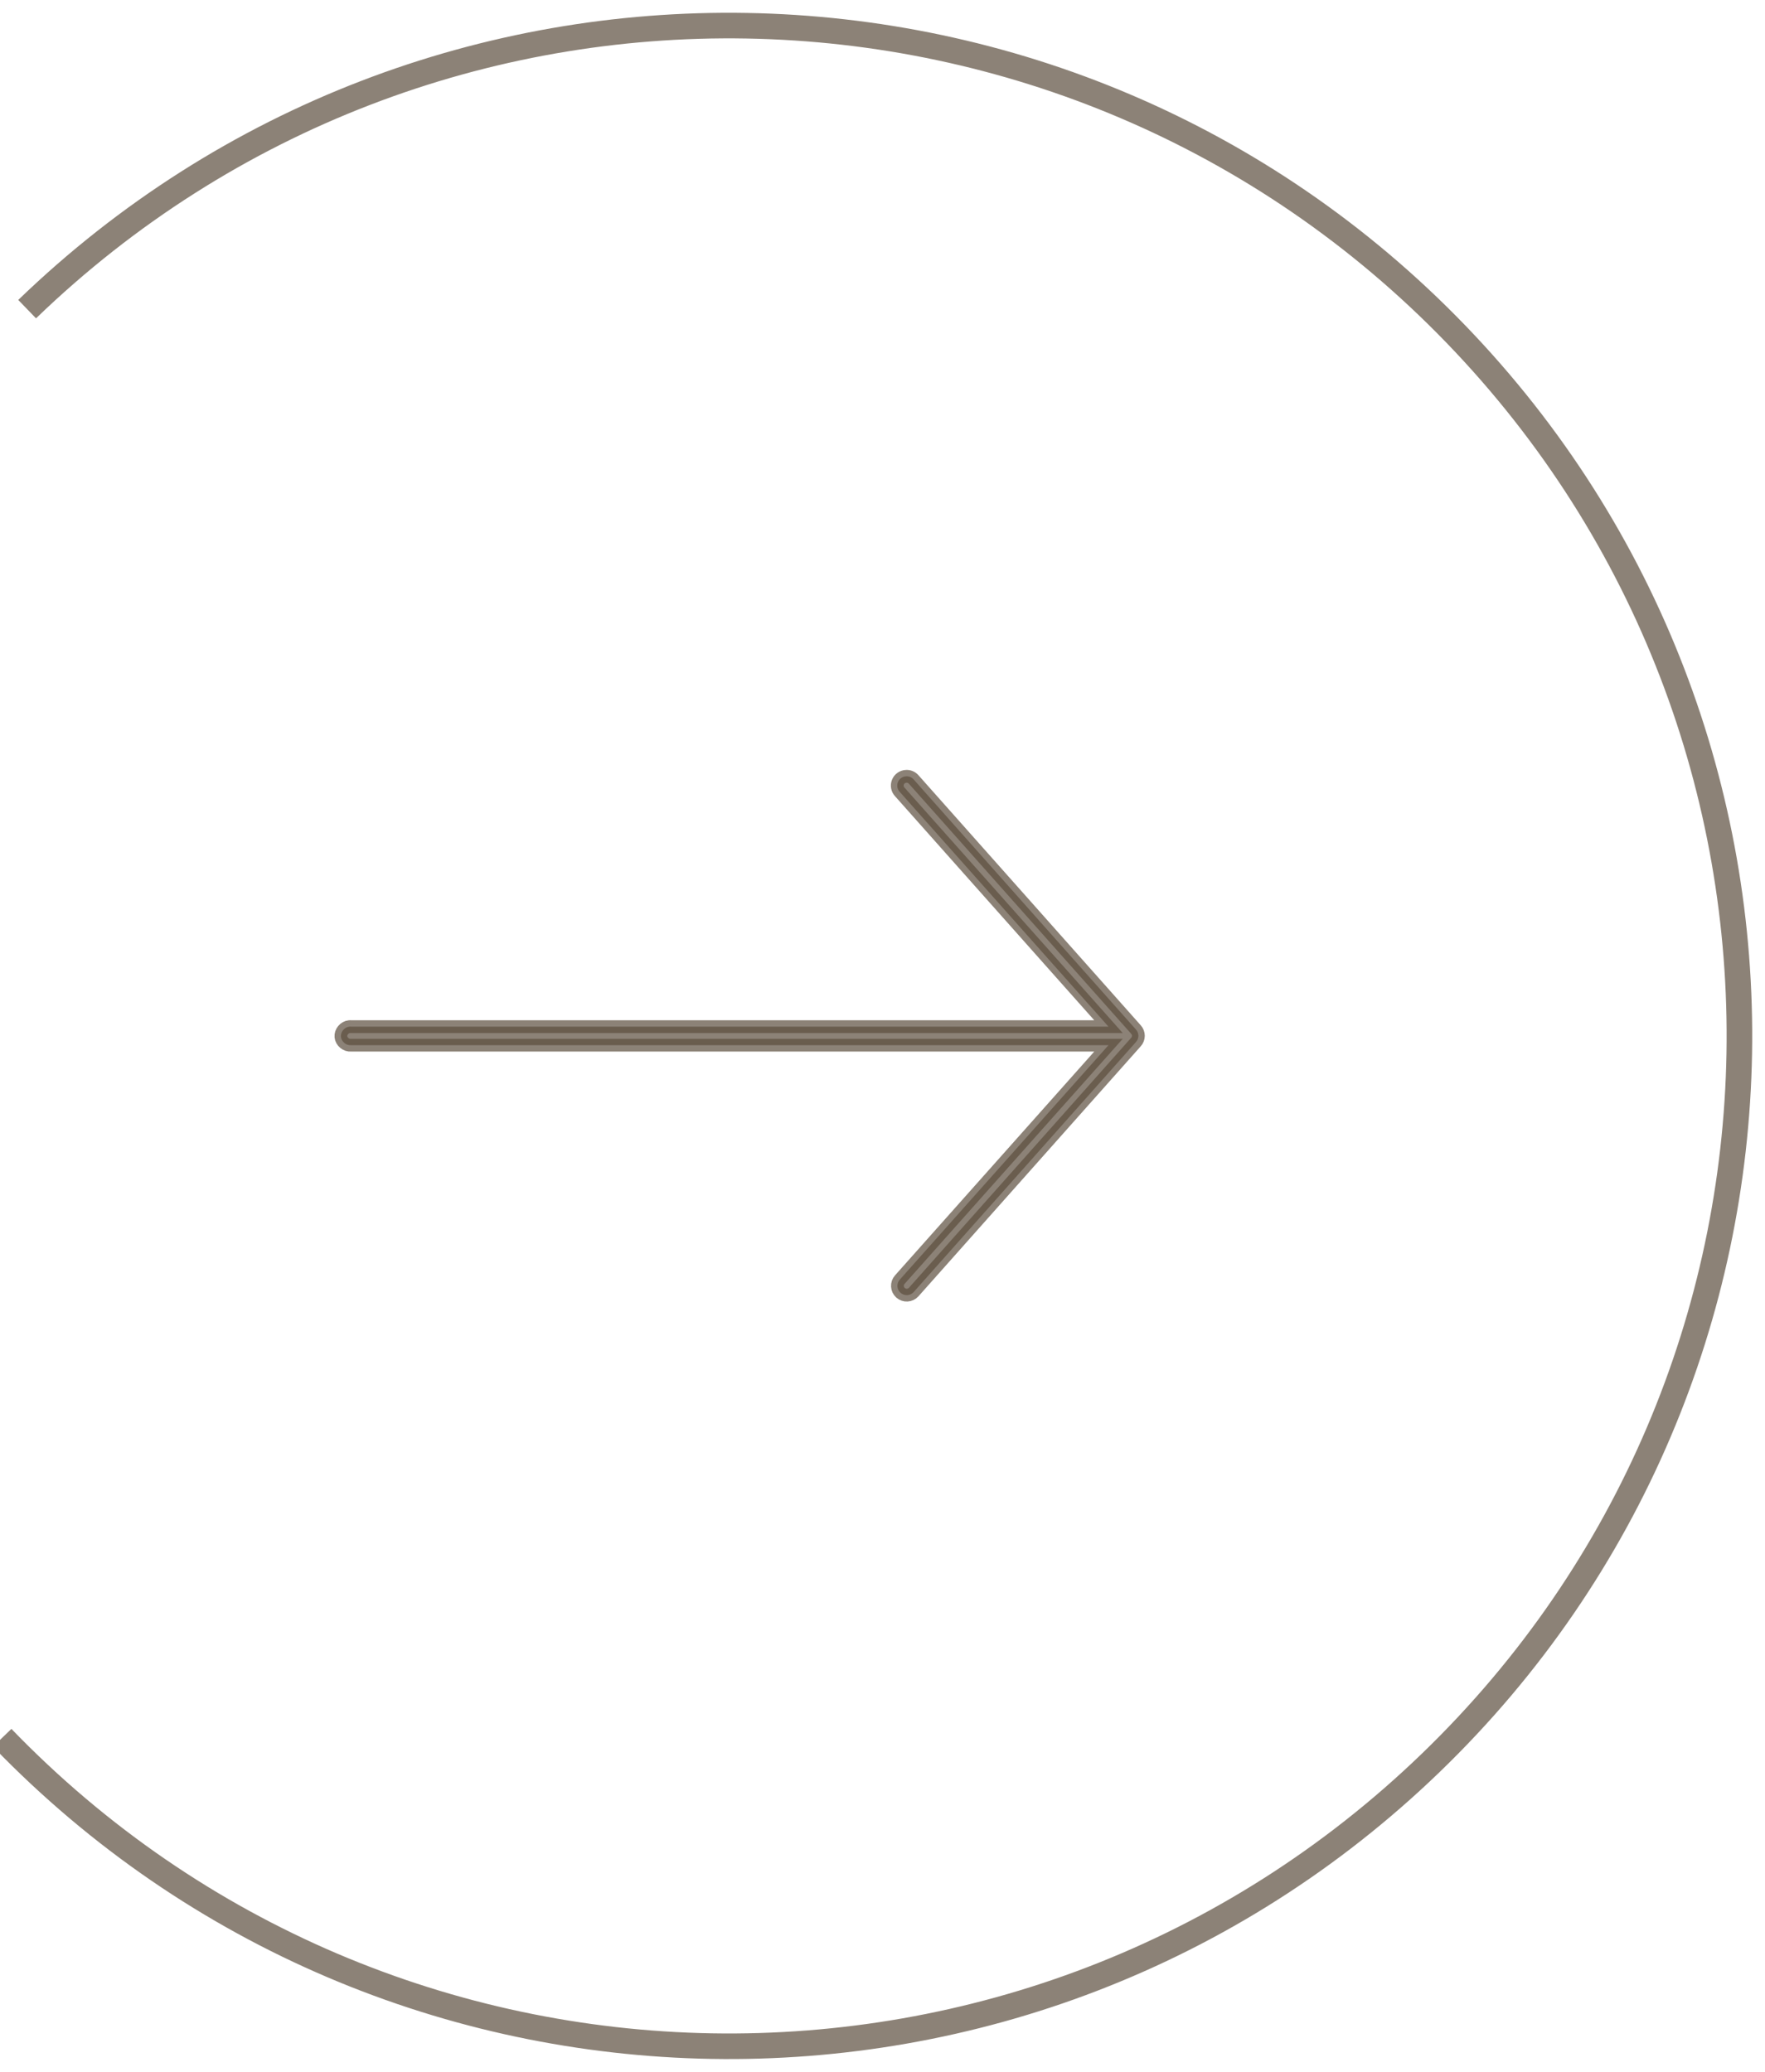<?xml version="1.0" encoding="UTF-8"?>
<svg width="69px" height="81px" viewBox="0 0 69 81" version="1.1" xmlns="http://www.w3.org/2000/svg" xmlns:xlink="http://www.w3.org/1999/xlink">
    <!-- Generator: Sketch 52.6 (67491) - http://www.bohemiancoding.com/sketch -->
    <title>Group 2</title>
    <desc>Created with Sketch.</desc>
    <g id="Page-1" stroke="none" stroke-width="1" fill="none" fill-rule="evenodd" stroke-opacity="0.7">
        <g id="Group" transform="translate(-28, -16)" stroke="#5C4E3E">
            <g id="Group-2">
                <g id="white-path">
                    <path d="M17,56.5 C17,78.315 34.685,96 56.5,96 C78.315,96 96,78.315 96,56.5 C96,34.685 78.315,17 56.5,17" id="Path" transform="translate(56.5, 56.5) rotate(-44) translate(-56.5, -56.5) "></path>
                </g>
                <g id="white-arrow-3" transform="translate(41, 46)" fill="#5C4E3E" fill-opacity="0.7" stroke-width="0.5">
                    <g id="white-arrow-2">
                        <g id="white-arrow">
                            <path d="M22.426,0.351 C22.284,0.356 22.158,0.444 22.104,0.576 C22.05,0.708 22.079,0.859 22.177,0.962 L30.335,10.138 L0.724,10.138 C0.702,10.134 0.679,10.134 0.656,10.138 C0.467,10.156 0.31,10.344 0.328,10.534 C0.346,10.724 0.535,10.88 0.724,10.862 L30.335,10.862 L22.177,20.027 C22.042,20.177 22.055,20.407 22.205,20.542 C22.355,20.676 22.585,20.663 22.72,20.513 L31.409,10.738 C31.535,10.6 31.535,10.389 31.409,10.251 L22.72,0.475 C22.646,0.39 22.538,0.344 22.426,0.351 Z" id="Path"></path>
                        </g>
                    </g>
                </g>
            </g>
        </g>
    </g>
</svg>